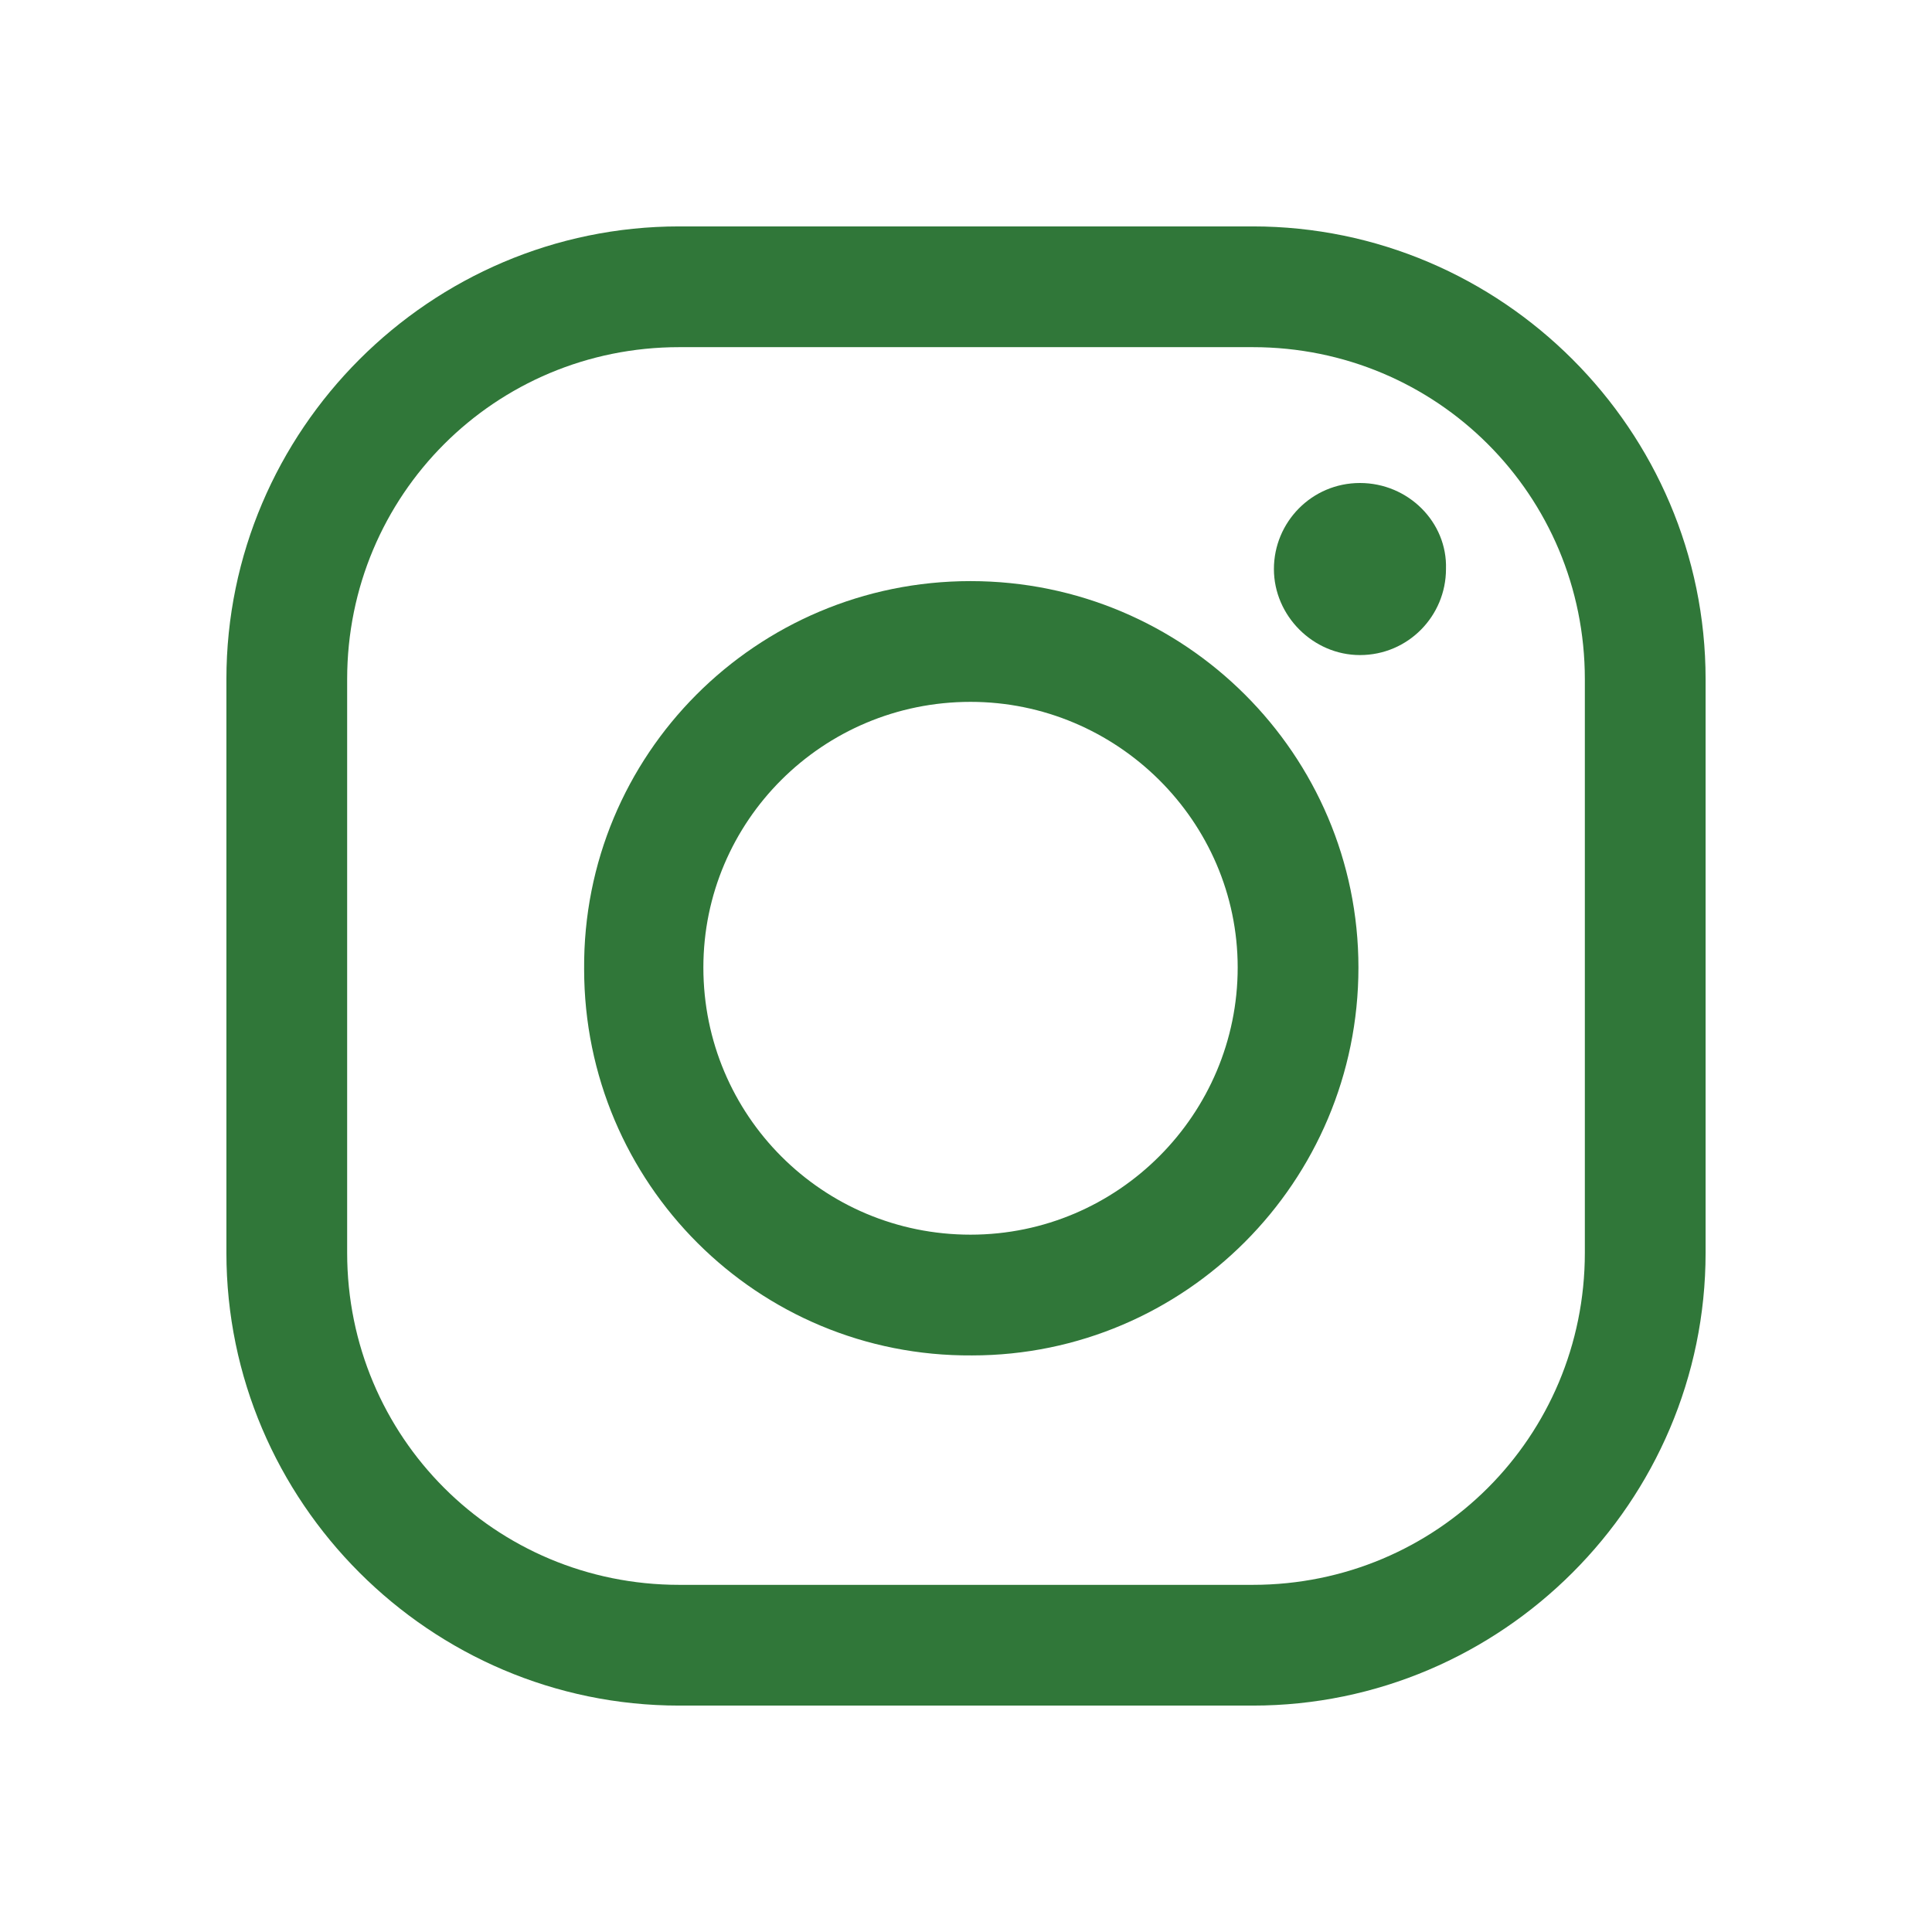 <?xml version="1.0" encoding="utf-8"?>
<!-- Generator: Adobe Illustrator 26.2.1, SVG Export Plug-In . SVG Version: 6.00 Build 0)  -->
<svg version="1.1" id="Layer_1" xmlns="http://www.w3.org/2000/svg" xmlns:xlink="http://www.w3.org/1999/xlink" x="0px" y="0px"
	 viewBox="0 0 128 128" style="enable-background:new 0 0 128 128;" xml:space="preserve">
<style type="text/css">
	.st0{fill:#307739;}
</style>
<path class="st0" d="M83,23c12.2,0,22,9.8,22,22v38c0,12.2-9.8,22-22,22H45c-12.2,0-22-9.8-22-22V45c0-12.2,9.8-22,22-22H83 M83,15
	H45c-16.5,0-30,13.5-30,30v38c0,16.5,13.5,30,30,30h38c16.5,0,30-13.5,30-30V45C113,28.5,99.5,15,83,15z"/>
<path class="st0" d="M90.1,32c-3.2,0-5.7,2.6-5.7,5.7s2.6,5.7,5.7,5.7c3.2,0,5.7-2.6,5.7-5.7C95.9,34.6,93.3,32,90.1,32L90.1,32z"/>
<path class="st0" d="M64.3,46.5C74,46.5,82,54.4,82,64.1s-7.9,17.7-17.7,17.7s-17.7-7.9-17.7-17.7l0,0
	C46.6,54.4,54.5,46.5,64.3,46.5 M64.3,38.5c-14.2,0-25.7,11.5-25.6,25.7c0,14.2,11.5,25.7,25.7,25.6C78.5,89.8,90,78.3,90,64.1
	C90,50,78.5,38.5,64.3,38.5L64.3,38.5z"/>
</svg>
